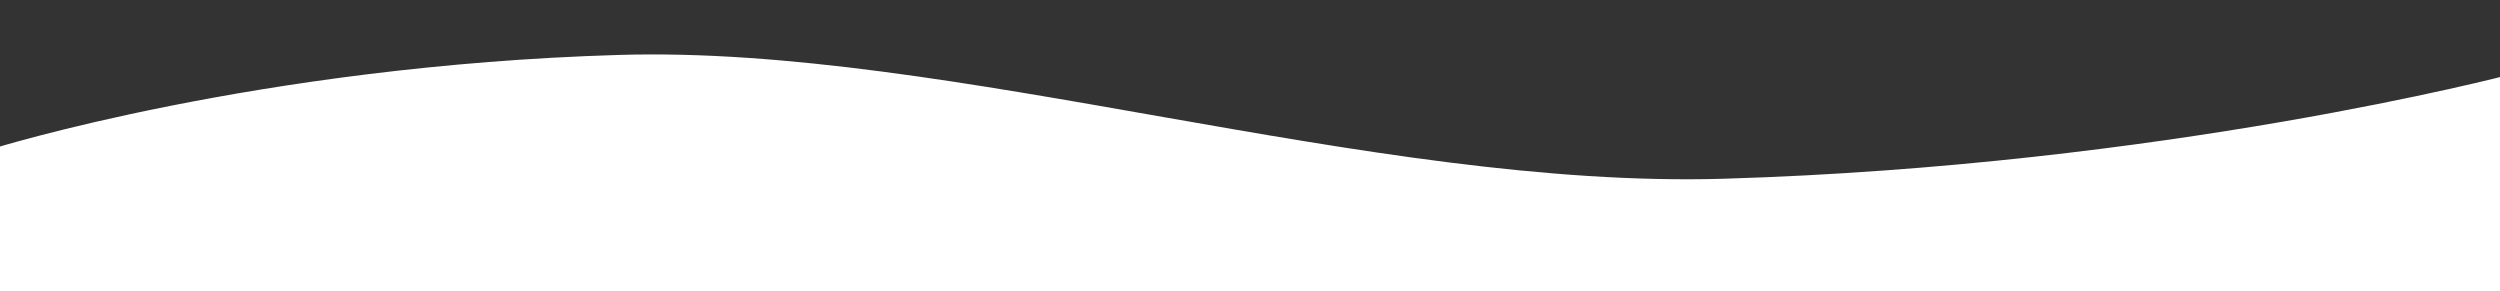 <?xml version="1.0" encoding="utf-8"?>
<!-- Generator: Adobe Illustrator 21.1.0, SVG Export Plug-In . SVG Version: 6.00 Build 0)  -->
<svg version="1.1" id="Layer_1" xmlns="http://www.w3.org/2000/svg" xmlns:xlink="http://www.w3.org/1999/xlink" x="0px" y="0px"
	 viewBox="0 0 3000 350" style="enable-background:new 0 0 3000 350;" xml:space="preserve">
<rect x="0" y="0" width="3000" height="350" fill="#333333" stroke="none"/>
<style type="text/css">
	.st0{fill:#FFFFFF;}
</style>
<path class="st0" d="M3011.5,89.6c0,0-413.8,109.2-943.5,124.9C1644.4,226.9,1140.7,54.1,743.1,65.9C309.2,78.7-10,178.8-10,178.8
	L8.5,555.4L3030,466.1L3011.5,89.6z"/>
</svg>
